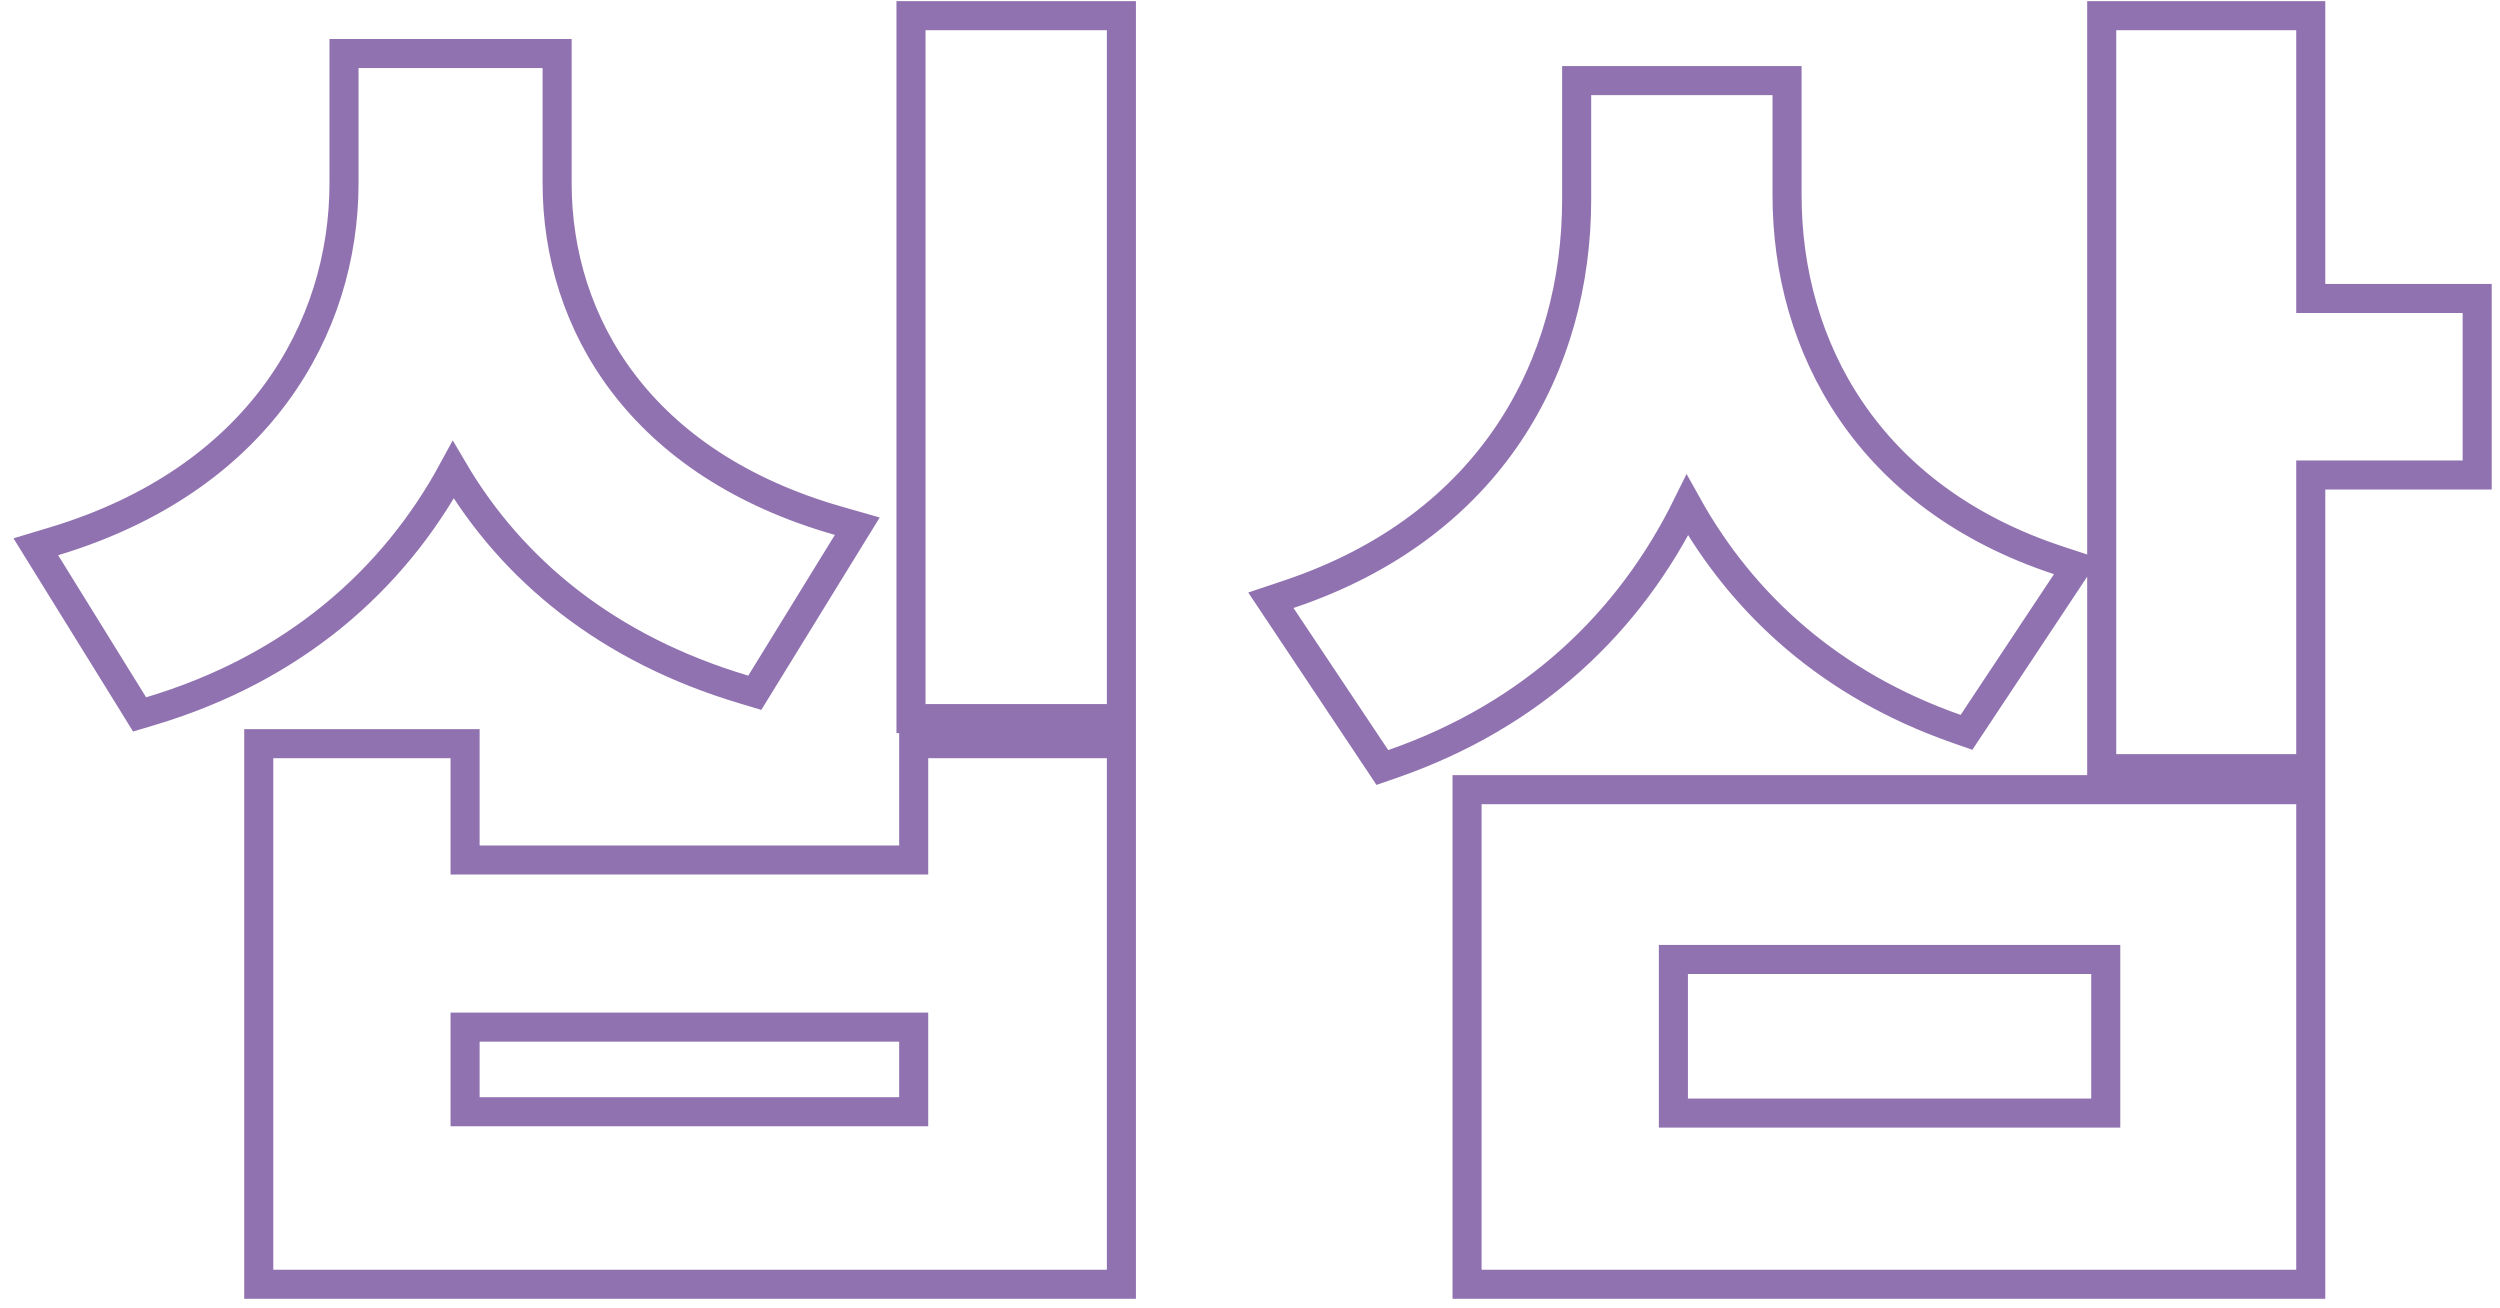 <svg width="86" height="45" viewBox="0 0 86 45" fill="none" xmlns="http://www.w3.org/2000/svg">
<path d="M12.334 1.841H11.834V2.341V6.298C11.834 11.295 8.903 16.497 1.856 18.621L1.232 18.809L1.575 19.363L4.601 24.25L4.802 24.576L5.169 24.466C10.079 23.001 13.525 19.983 15.592 16.166C17.627 19.63 20.93 22.332 25.598 23.721L25.965 23.831L26.166 23.504L29.145 18.663L29.491 18.101L28.857 17.92C22.038 15.979 19.165 11.144 19.165 6.298V2.341V1.841H18.665H17.954H17.454H13.591H13.091H12.334ZM31.838 0.538H31.338V1.038V24.22V24.72H31.838H38.076H38.576V24.22V1.038V0.538H38.076H31.838ZM9.401 25.582H8.901V26.082V43.678V44.178H9.401H38.076H38.576V43.678V26.082V25.582H38.076H31.931H31.431V26.082V29.585H15.999V26.082V25.582H15.499H9.401ZM54.737 2.772H54.237V3.272V6.857C54.237 12.536 51.323 18.097 44.337 20.441L43.718 20.649L44.08 21.192L47.339 26.08L47.553 26.402L47.919 26.275C52.737 24.597 56.062 21.406 58.045 17.381C59.972 20.838 63.018 23.567 67.28 25.064L67.647 25.193L67.862 24.869L71.074 20.027L71.436 19.481L70.813 19.276C64.244 17.116 61.475 11.925 61.475 6.717V3.272V2.772H60.975H60.311H59.811H55.994H55.494H54.737ZM72.799 0.538H72.299V1.038V25.942V26.442H72.799H78.99H79.49V25.942V16.341H84.715H85.215V15.841V10.767V10.267H84.715H79.49V1.038V0.538H78.99H72.799ZM50.967 27.165H50.467V27.665V43.678V44.178H50.967H78.99H79.49V43.678V27.665V27.165H78.99H50.967ZM15.999 35.333H31.431V38.243H15.999V35.333ZM72.438 33.006V38.29H57.565V33.006H72.438Z" stroke="#9172B0"/>
</svg>
